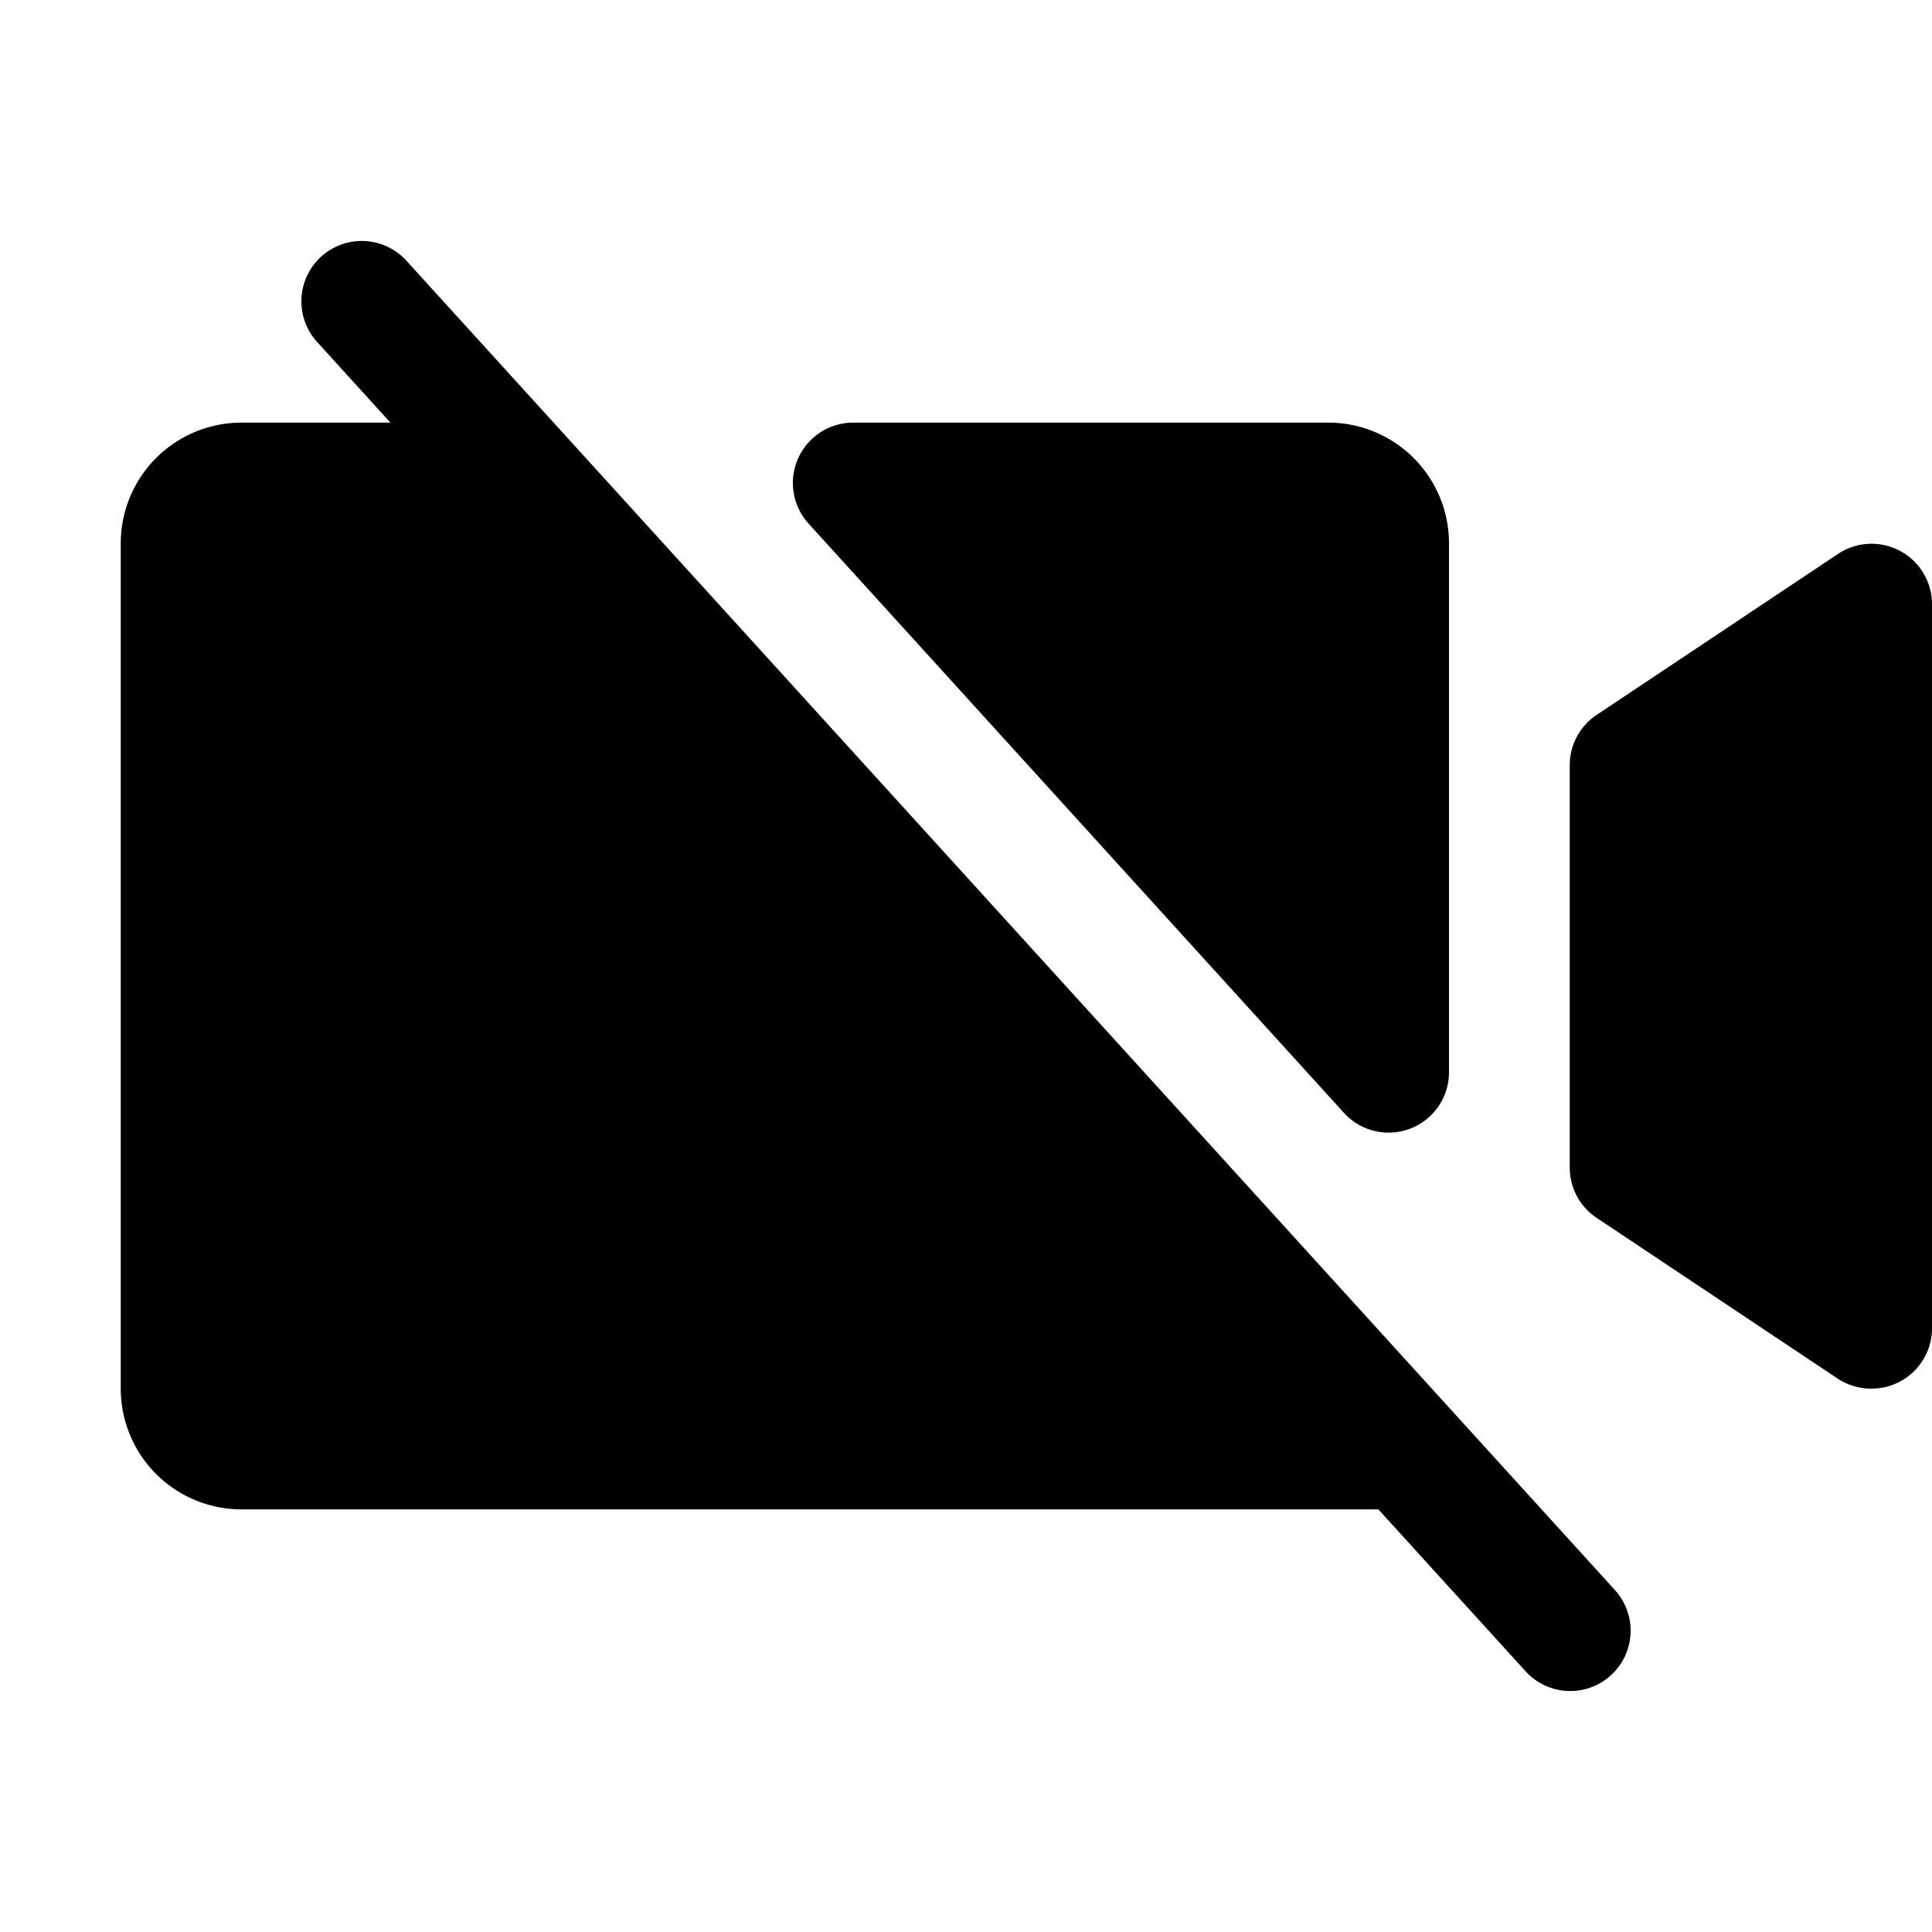 <svg xmlns="http://www.w3.org/2000/svg" viewBox="0 0 256 256" fill="currentColor"><path d="M213.92,210.62a8,8,0,1,1-11.84,10.76L182.64,200H32a16,16,0,0,1-16-16V72A16,16,0,0,1,32,56H51.73L42.08,45.38A8,8,0,1,1,53.92,34.62ZM251.77,73a8,8,0,0,0-8.21.39l-32,21.34a8,8,0,0,0-3.56,6.65v53.34a8,8,0,0,0,3.56,6.65l32,21.34A8,8,0,0,0,248,184a8,8,0,0,0,8-8V80A8,8,0,0,0,251.77,73Zm-73.69,74.46A8,8,0,0,0,192,142V72a16,16,0,0,0-16-16H113.06a8,8,0,0,0-5.92,13.38Z"/></svg>